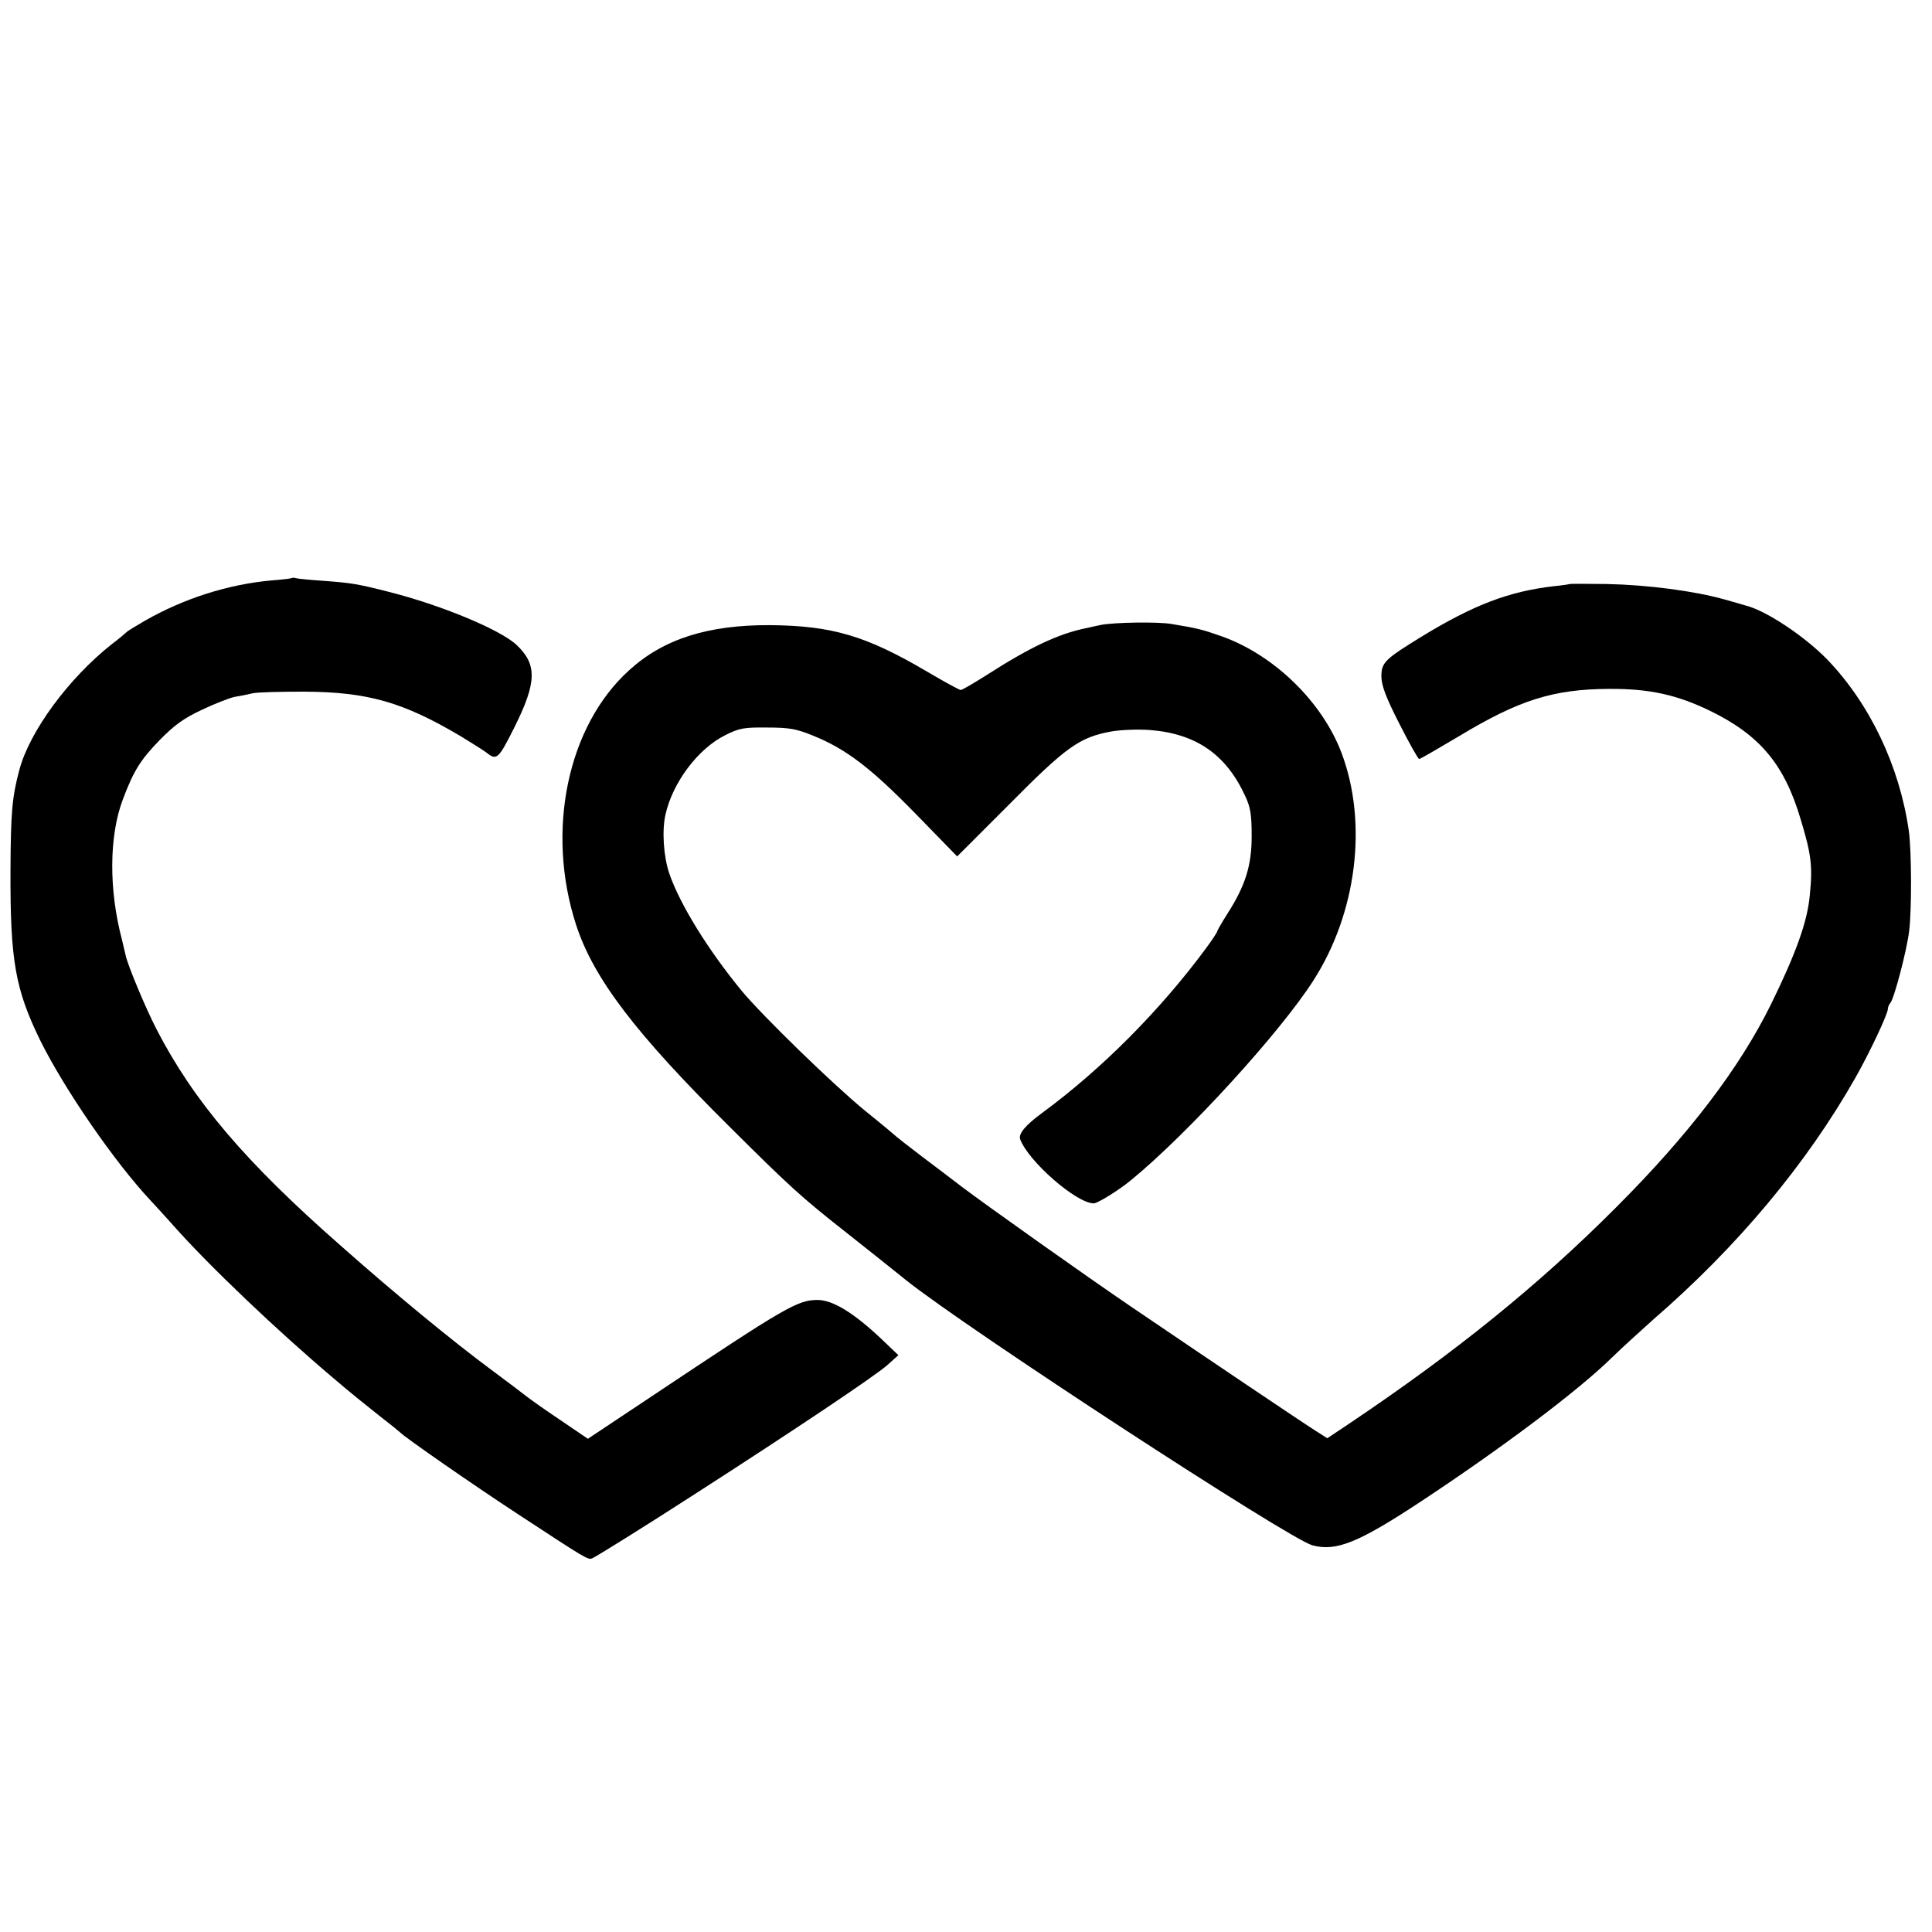 <?xml version="1.0" standalone="no"?>
<!DOCTYPE svg PUBLIC "-//W3C//DTD SVG 20010904//EN"
 "http://www.w3.org/TR/2001/REC-SVG-20010904/DTD/svg10.dtd">
<svg version="1.0" xmlns="http://www.w3.org/2000/svg"
 width="700pt" height="700pt" viewBox="0 0 700 700"
 preserveAspectRatio="xMidYMid meet">
<g transform="translate(0,700) scale(0.1,-0.1)"
fill="#000000" stroke="none">
<path d="M1058 4906 c-1 -2 -35 -6 -74 -9 -157 -14 -317 -65 -459 -146 -33
-19 -62 -37 -65 -40 -3 -3 -27 -24 -55 -45 -156 -123 -298 -316 -335 -456 -26
-98 -31 -151 -32 -366 -1 -324 17 -428 108 -614 87 -176 271 -443 400 -580 18
-19 54 -59 81 -89 127 -144 378 -383 583 -556 52 -45 127 -105 165 -135 39
-30 72 -57 75 -60 14 -16 266 -191 425 -295 253 -166 255 -167 271 -161 11 4
202 123 369 231 370 238 656 430 700 469 l40 36 -65 62 c-98 92 -173 138 -228
138 -72 0 -115 -25 -599 -348 l-233 -155 -97 66 c-54 36 -109 75 -123 86 -14
11 -72 55 -130 98 -139 103 -345 272 -547 451 -345 303 -531 522 -666 783 -40
78 -105 233 -112 269 -2 8 -8 33 -13 55 -48 181 -47 376 3 508 39 104 64 144
134 216 52 53 86 78 152 109 46 22 100 43 119 47 19 3 49 9 65 13 17 4 100 6
185 6 233 -1 361 -38 570 -162 41 -25 82 -51 90 -57 40 -32 45 -27 103 88 82
164 84 229 9 300 -58 55 -274 145 -465 193 -114 29 -134 32 -242 40 -44 3 -85
7 -92 9 -6 2 -13 2 -15 1z"/>
<path d="M5687 4884 c-1 -1 -27 -5 -58 -8 -162 -19 -289 -67 -479 -183 -133
-82 -145 -93 -145 -145 1 -33 16 -74 65 -170 36 -71 68 -128 72 -128 4 0 69
38 145 83 217 131 341 170 543 171 145 1 245 -21 365 -79 181 -88 270 -194
329 -393 39 -129 44 -170 33 -278 -9 -95 -51 -211 -141 -394 -114 -231 -298
-472 -560 -734 -281 -282 -583 -526 -969 -785 l-78 -52 -44 28 c-46 29 -389
260 -660 444 -171 116 -530 371 -620 439 -33 25 -98 75 -145 110 -47 36 -87
67 -90 70 -3 3 -54 46 -115 95 -115 94 -370 342 -446 433 -123 149 -226 316
-264 427 -21 62 -27 155 -14 213 26 117 118 239 216 288 52 26 68 29 153 28
80 0 106 -5 165 -29 119 -48 209 -116 372 -283 l151 -155 189 189 c206 208
254 243 371 264 35 6 97 8 138 5 168 -13 277 -89 346 -240 19 -41 23 -67 23
-145 0 -107 -23 -180 -90 -284 -19 -30 -35 -58 -35 -61 0 -3 -19 -32 -42 -63
-165 -223 -376 -435 -589 -592 -63 -46 -89 -77 -83 -97 29 -80 204 -233 267
-233 14 0 93 49 136 85 205 168 540 535 660 723 157 245 197 570 102 823 -70
186 -244 355 -433 423 -72 25 -85 29 -182 45 -50 9 -209 6 -256 -3 -14 -3 -38
-8 -55 -12 -100 -20 -205 -70 -362 -171 -46 -29 -87 -53 -92 -53 -5 0 -60 30
-121 66 -222 131 -346 167 -570 169 -225 1 -386 -50 -510 -163 -224 -202 -303
-582 -193 -922 63 -194 214 -393 559 -735 214 -213 259 -254 418 -379 56 -44
155 -123 221 -176 224 -178 1384 -935 1470 -959 86 -23 166 9 392 158 294 194
571 402 693 522 36 35 104 97 150 138 307 266 556 565 733 877 52 92 117 230
117 248 0 6 4 16 9 22 13 13 59 187 68 259 10 77 9 294 -1 365 -34 236 -142
461 -296 621 -81 83 -221 177 -295 195 -5 2 -41 12 -80 23 -108 30 -276 52
-423 55 -73 1 -134 1 -135 0z"/>
</g>
</svg>
